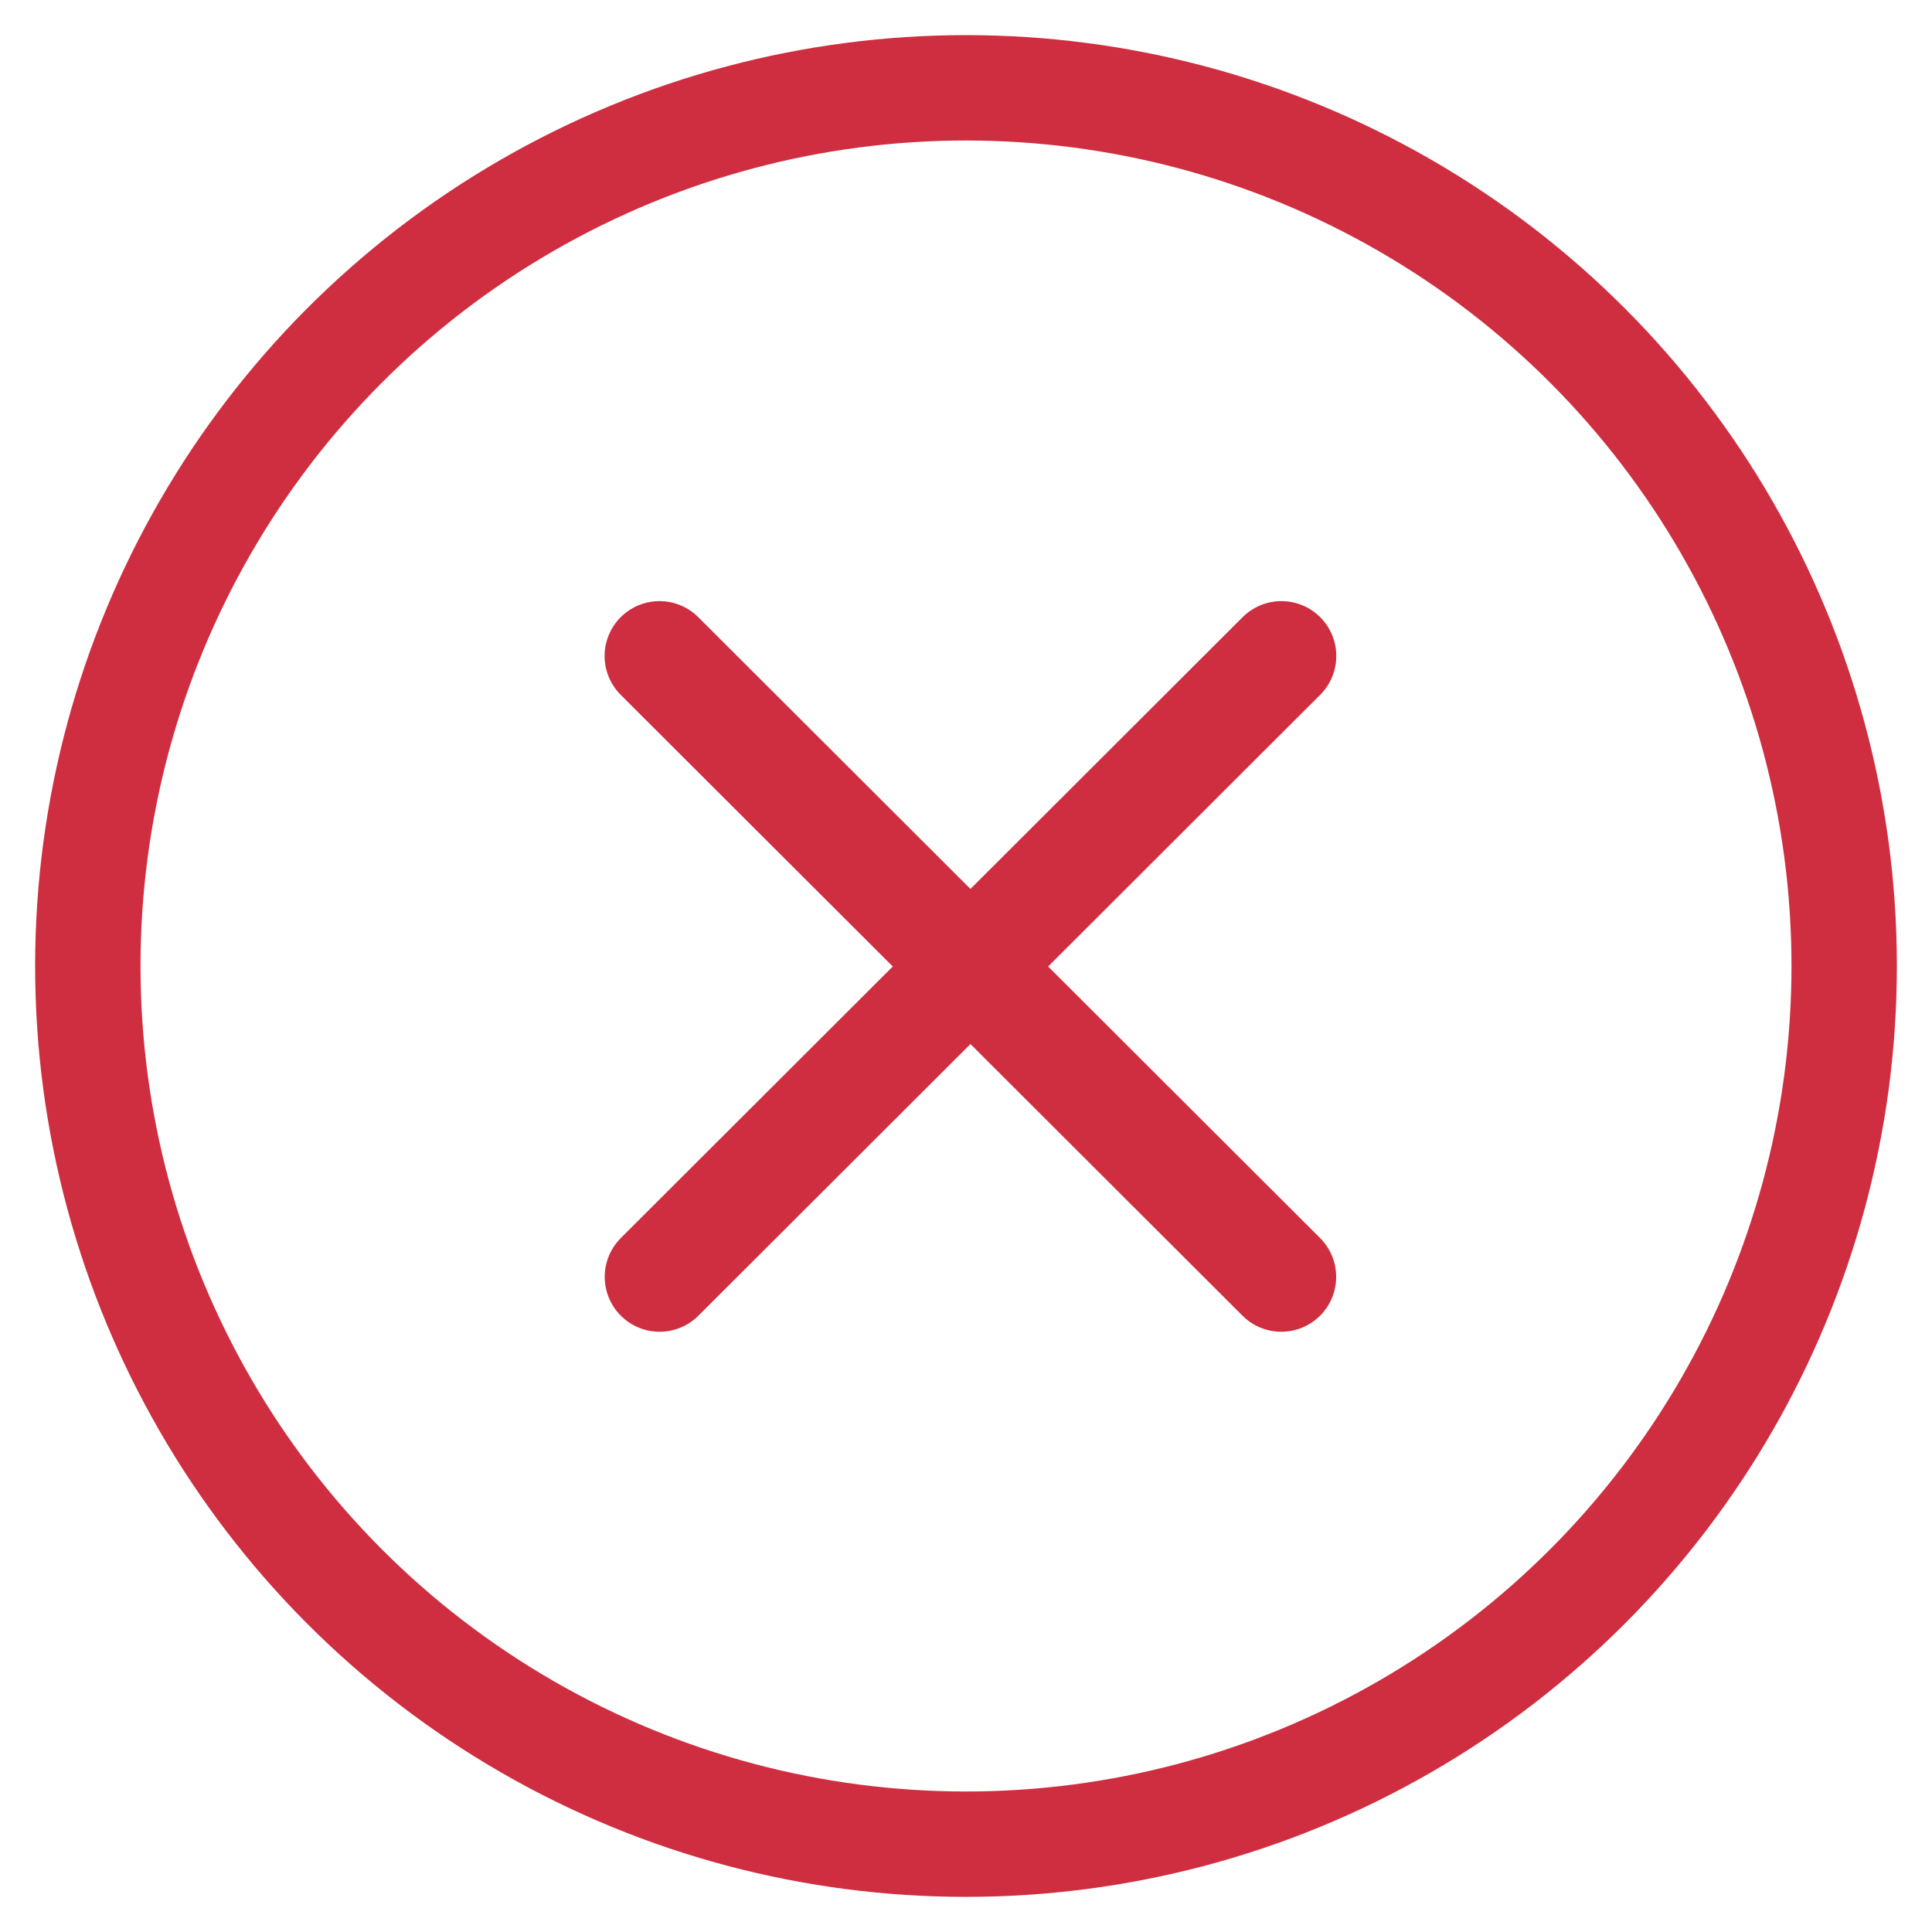 <svg xmlns="http://www.w3.org/2000/svg" width="22" height="22" viewBox="0 0 22 22">
  <g fill="none" fill-rule="evenodd" stroke="#CE2E40" transform="translate(1 1)">
    <circle cx="10" cy="10" r="10" stroke-width="1.2"/>
    <line x1="6.249" x2="13.851" y1="6.752" y2="13.258" fill="#000" stroke-linecap="round" stroke-width="1.25" transform="rotate(4.399 10.05 10.005)"/>
    <line x1="6.249" x2="13.851" y1="6.752" y2="13.258" fill="#000" stroke-linecap="round" stroke-width="1.25" transform="scale(-1 1) rotate(4.399 0 -251.681)"/>
  </g>
</svg>
